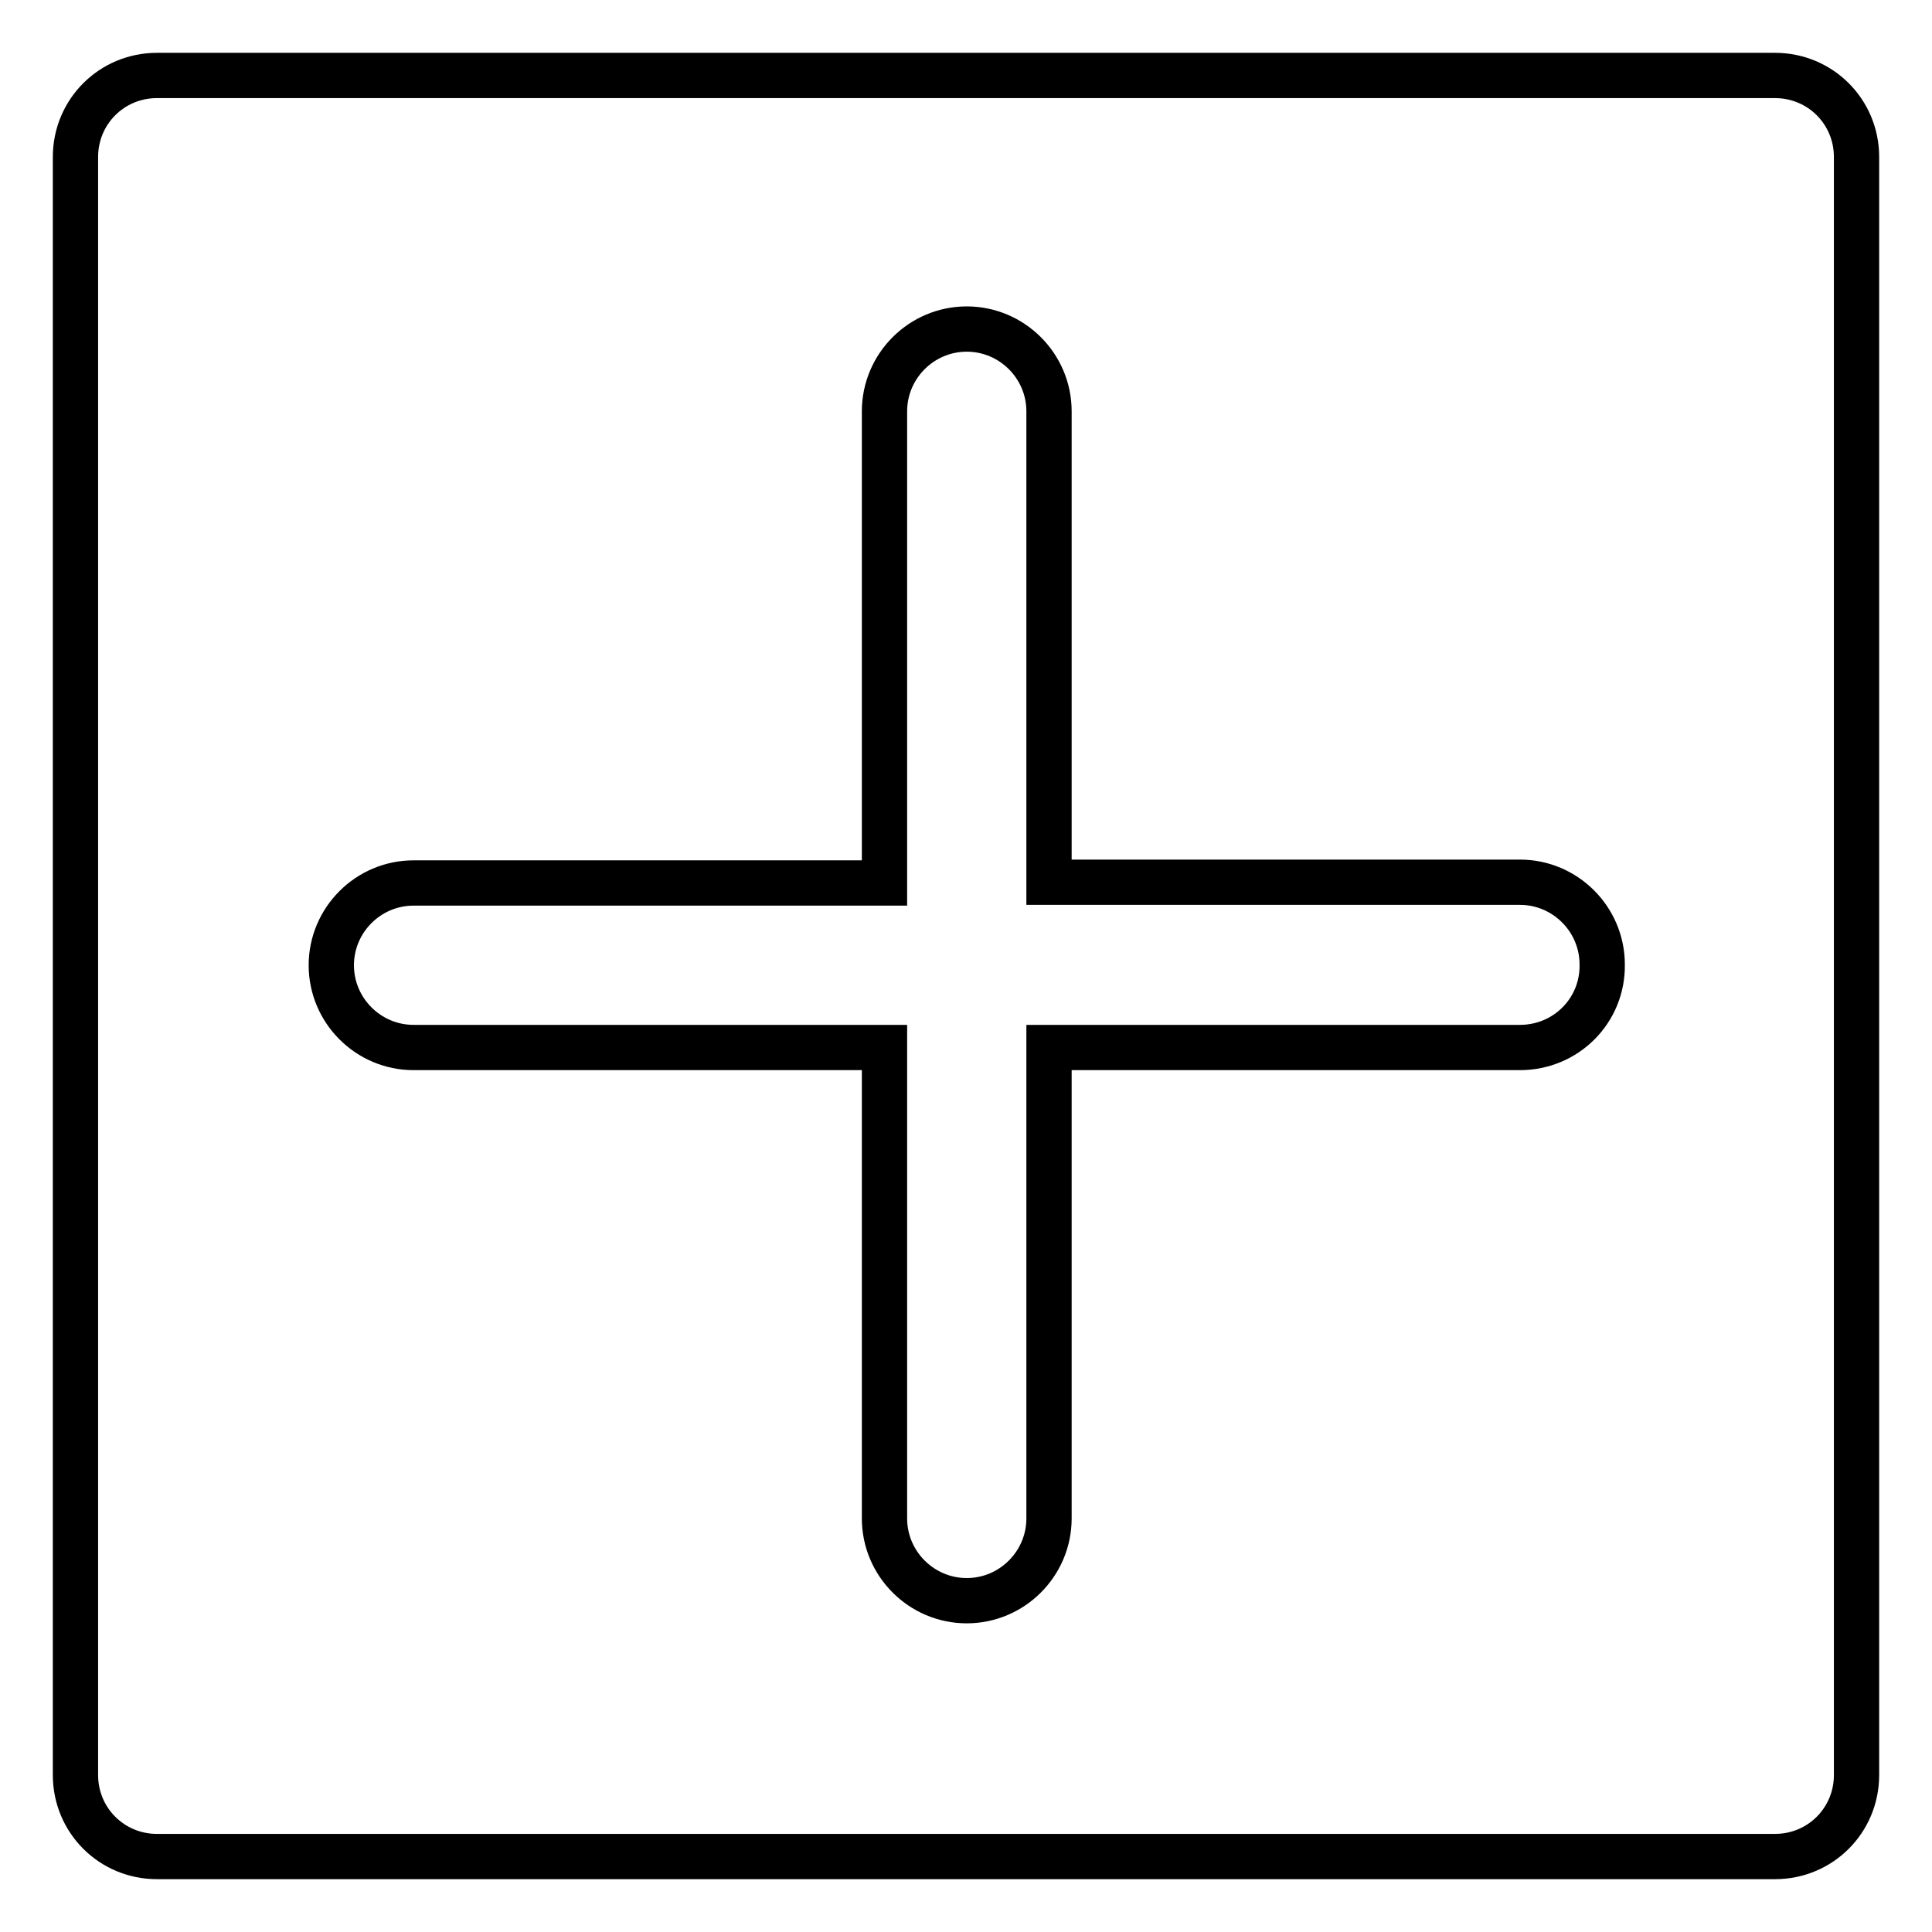 <?xml version="1.0" encoding="utf-8"?>
<!-- Svg Vector Icons : http://www.onlinewebfonts.com/icon -->
<!DOCTYPE svg PUBLIC "-//W3C//DTD SVG 1.1//EN" "http://www.w3.org/Graphics/SVG/1.1/DTD/svg11.dtd">
<svg version="1.1" xmlns="http://www.w3.org/2000/svg" xmlns:xlink="http://www.w3.org/1999/xlink" x="0px" y="0px" viewBox="0 0 256 256" enable-background="new 0 0 256 256" xml:space="preserve">
<g> <path stroke-width="6" fill-opacity="0" stroke="#000000"  d="M235.2,10H20.8c-6,0-10.8,4.8-10.8,10.8v214.4c0,6,4.8,10.8,10.8,10.8h214.4c6,0,10.8-4.8,10.8-10.8V20.8 C246,14.8,241.2,10,235.2,10z M201.4,138.8h-62.4v62.4c0,6-4.9,10.9-10.9,10.9c-6,0-10.9-4.9-10.9-10.9v-62.4H54.8 c-6,0-10.9-4.9-10.9-10.9s4.9-10.9,10.9-10.9h62.4V54.5c0-6,4.9-10.9,10.9-10.9c6,0,10.9,4.9,10.9,10.9v62.4h62.4 c6,0,10.9,4.9,10.9,10.9C212.4,133.9,207.5,138.8,201.4,138.8z"/></g>
</svg>